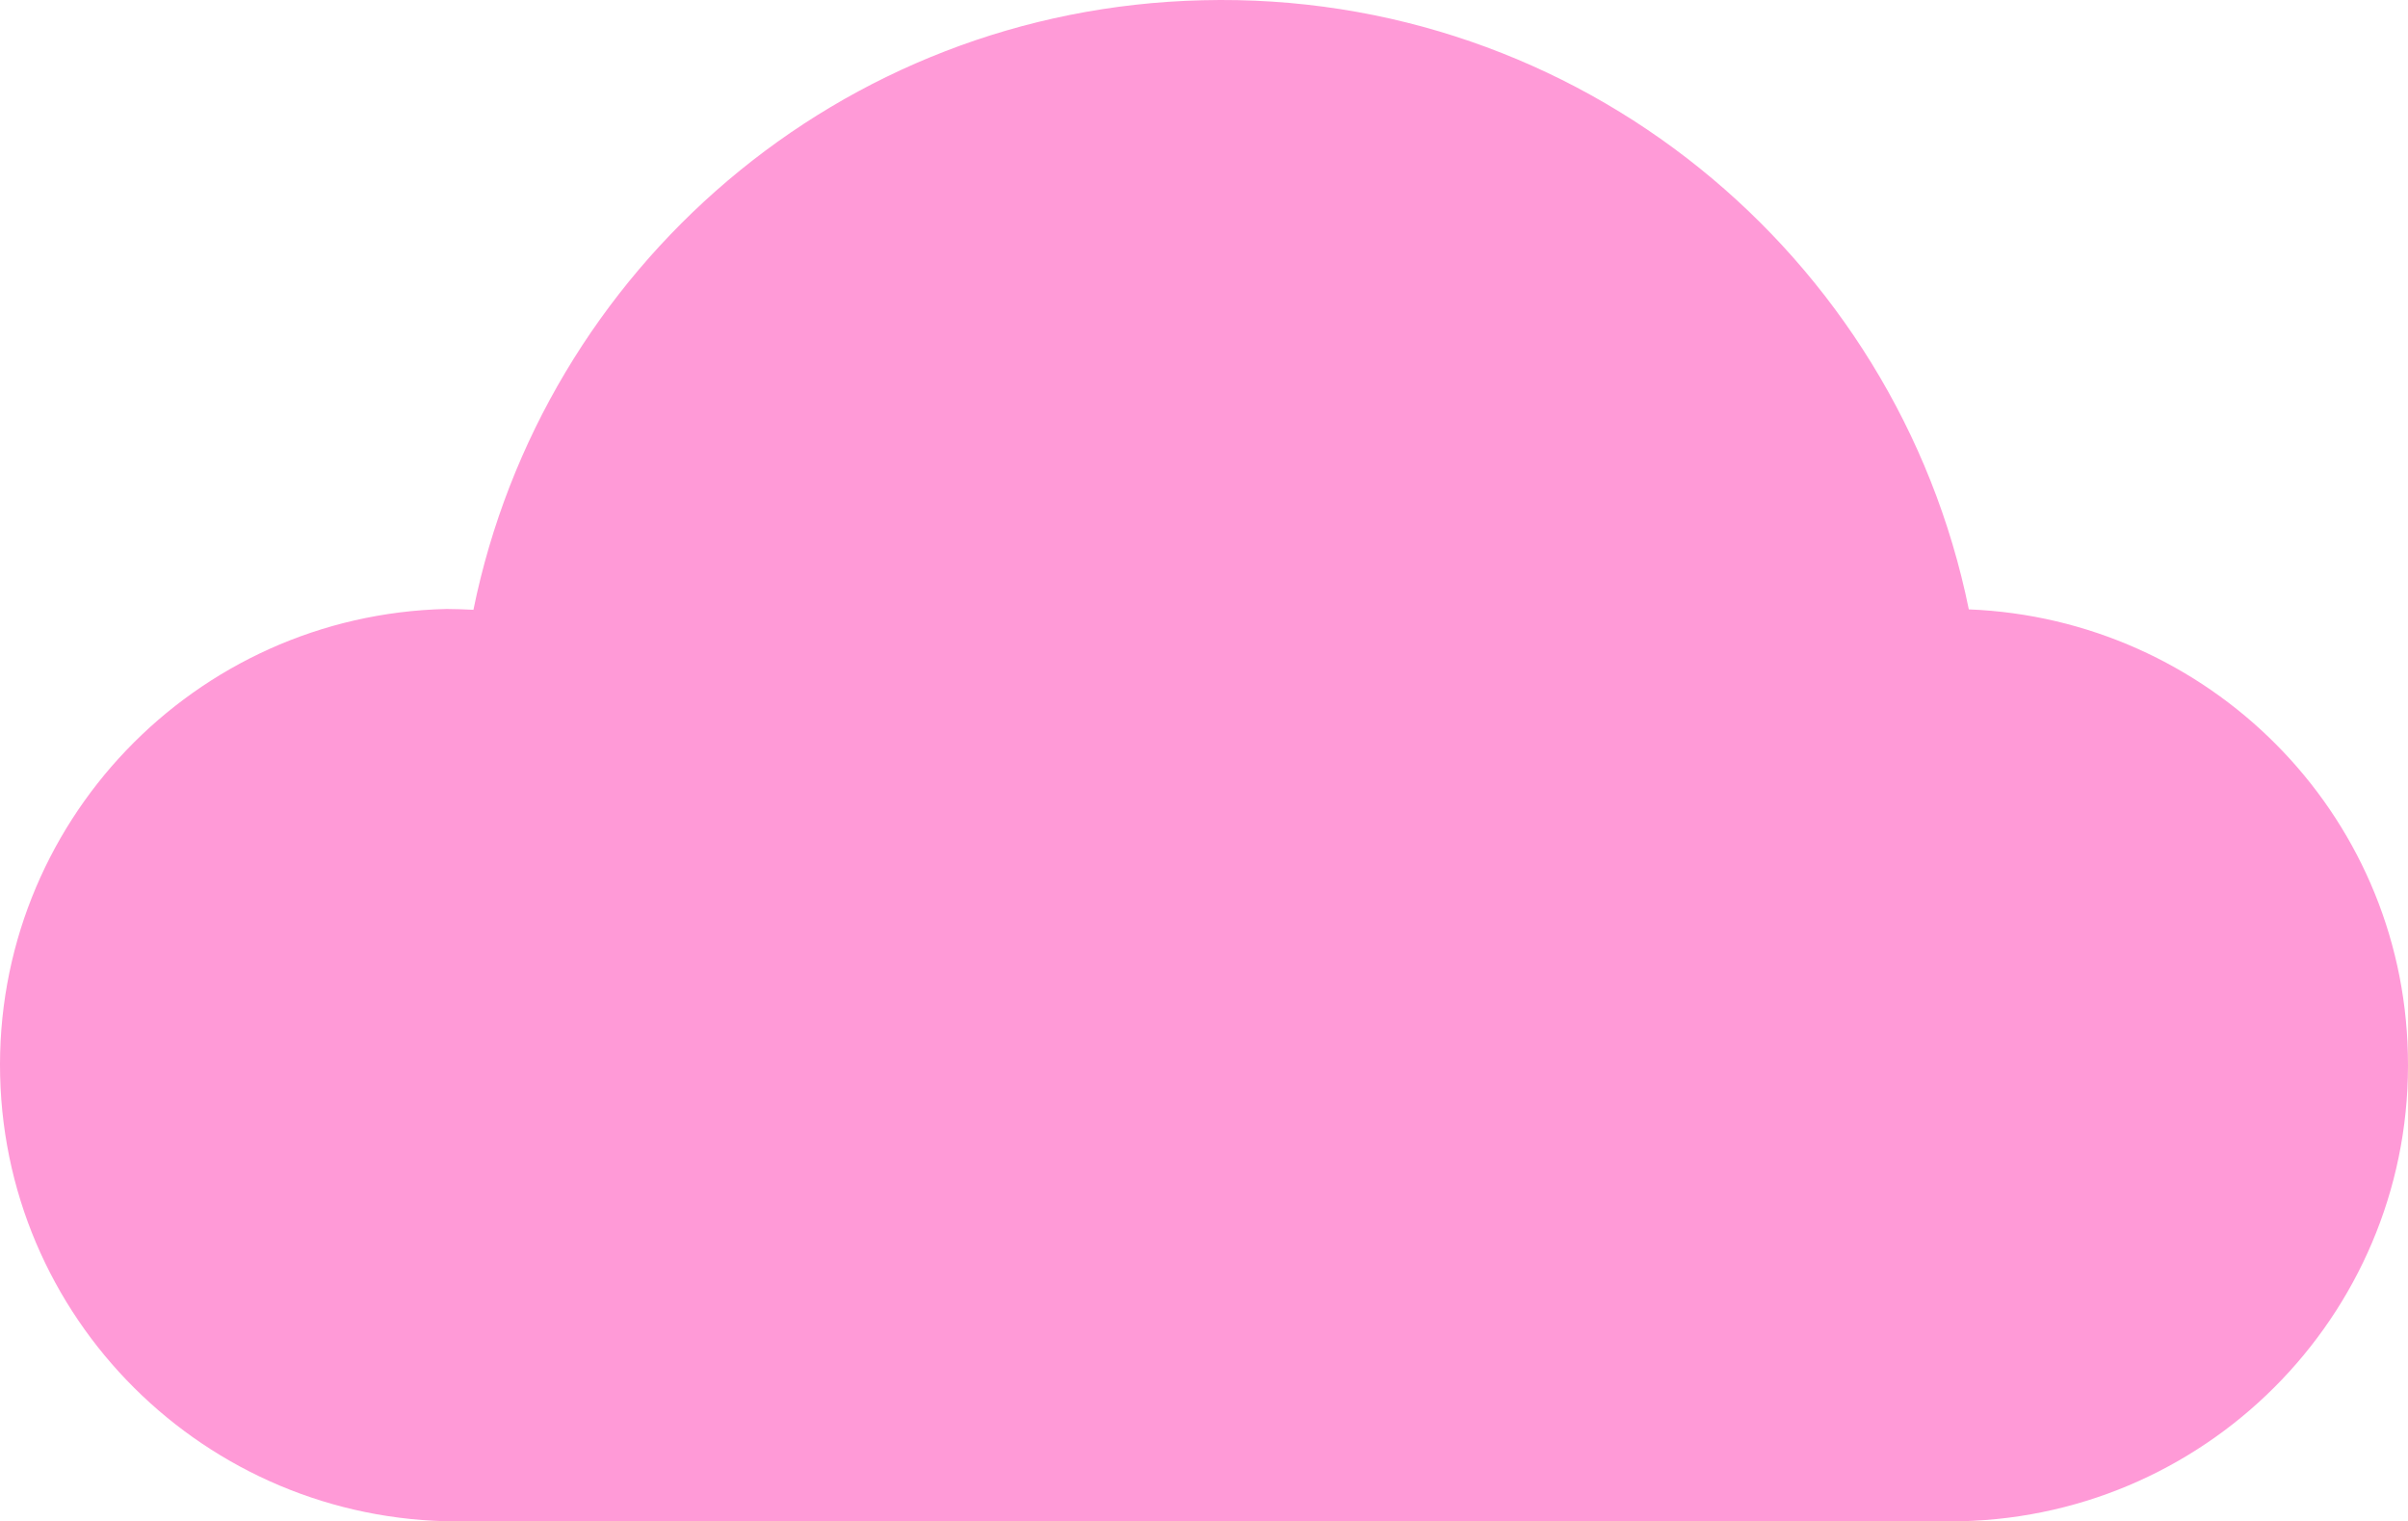 <svg xmlns="http://www.w3.org/2000/svg" width="296" height="187" viewBox="0 0 296 187" fill="none"><path d="M242.014 74.902C233.137 31.273 194.03 -1.132 147.822 0.03C103.186 1.092 66.717 33.093 58.196 74.953C57.08 74.902 56.014 74.852 54.899 74.852C23.857 75.559 -0.744 101.292 0.017 132.282C0.778 163.273 26.596 187.741 57.638 186.983H241.101C272.194 186.225 296.743 160.492 295.983 129.552C295.323 99.775 271.433 76.065 242.014 74.902Z" fill="#FF9AD7"></path></svg>